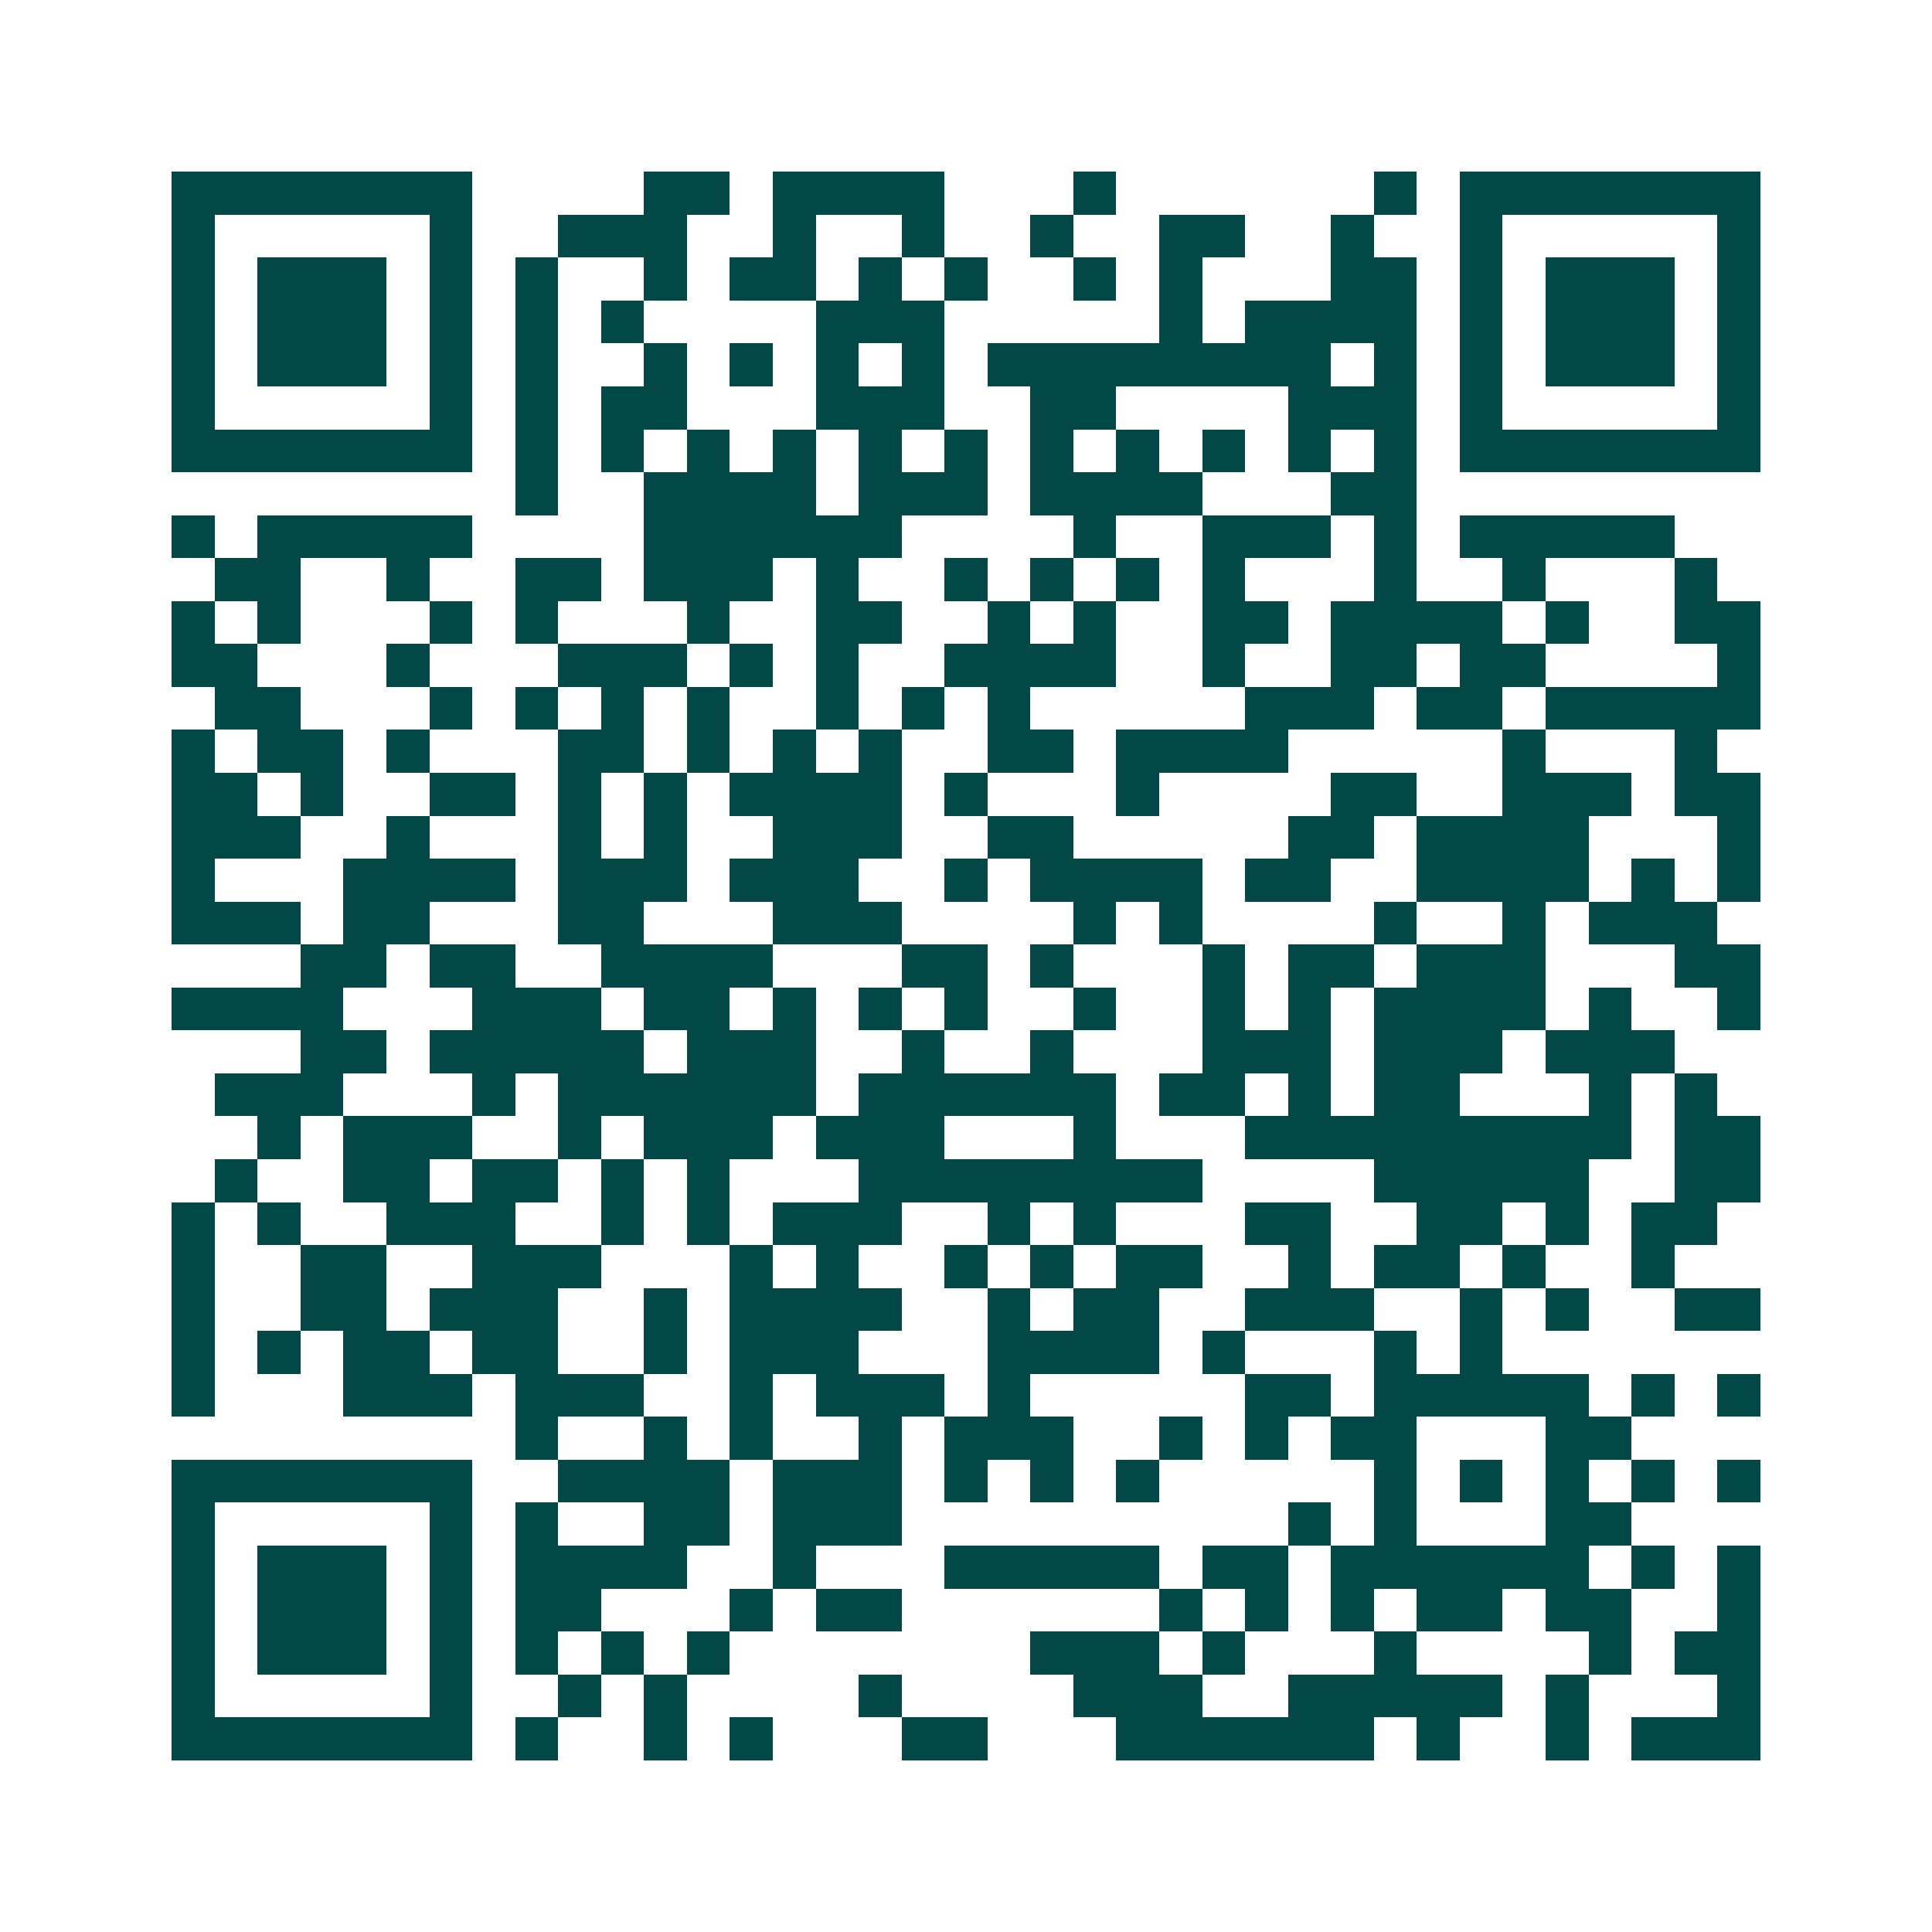 <svg xmlns="http://www.w3.org/2000/svg" width="200" height="200" viewBox="0 0 45 45" shape-rendering="crispEdges"><path fill="#ffffff" d="M0 0h45v45H0z"/><path stroke="#014847" d="M4 4.5h7m4 0h2m1 0h4m3 0h1m6 0h1m1 0h7M4 5.5h1m5 0h1m2 0h3m2 0h1m2 0h1m2 0h1m2 0h2m2 0h1m2 0h1m5 0h1M4 6.5h1m1 0h3m1 0h1m1 0h1m2 0h1m1 0h2m1 0h1m1 0h1m2 0h1m1 0h1m3 0h2m1 0h1m1 0h3m1 0h1M4 7.5h1m1 0h3m1 0h1m1 0h1m1 0h1m4 0h3m5 0h1m1 0h4m1 0h1m1 0h3m1 0h1M4 8.5h1m1 0h3m1 0h1m1 0h1m2 0h1m1 0h1m1 0h1m1 0h1m1 0h8m1 0h1m1 0h1m1 0h3m1 0h1M4 9.5h1m5 0h1m1 0h1m1 0h2m3 0h3m2 0h2m4 0h3m1 0h1m5 0h1M4 10.5h7m1 0h1m1 0h1m1 0h1m1 0h1m1 0h1m1 0h1m1 0h1m1 0h1m1 0h1m1 0h1m1 0h1m1 0h7M12 11.5h1m2 0h4m1 0h3m1 0h4m3 0h2M4 12.5h1m1 0h5m4 0h6m4 0h1m2 0h3m1 0h1m1 0h5M5 13.5h2m2 0h1m2 0h2m1 0h3m1 0h1m2 0h1m1 0h1m1 0h1m1 0h1m3 0h1m2 0h1m3 0h1M4 14.5h1m1 0h1m3 0h1m1 0h1m3 0h1m2 0h2m2 0h1m1 0h1m2 0h2m1 0h4m1 0h1m2 0h2M4 15.5h2m3 0h1m3 0h3m1 0h1m1 0h1m2 0h4m2 0h1m2 0h2m1 0h2m4 0h1M5 16.5h2m3 0h1m1 0h1m1 0h1m1 0h1m2 0h1m1 0h1m1 0h1m5 0h3m1 0h2m1 0h5M4 17.5h1m1 0h2m1 0h1m3 0h2m1 0h1m1 0h1m1 0h1m2 0h2m1 0h4m5 0h1m3 0h1M4 18.5h2m1 0h1m2 0h2m1 0h1m1 0h1m1 0h4m1 0h1m3 0h1m4 0h2m2 0h3m1 0h2M4 19.5h3m2 0h1m3 0h1m1 0h1m2 0h3m2 0h2m5 0h2m1 0h4m3 0h1M4 20.5h1m3 0h4m1 0h3m1 0h3m2 0h1m1 0h4m1 0h2m2 0h4m1 0h1m1 0h1M4 21.5h3m1 0h2m3 0h2m3 0h3m4 0h1m1 0h1m4 0h1m2 0h1m1 0h3M7 22.5h2m1 0h2m2 0h4m3 0h2m1 0h1m3 0h1m1 0h2m1 0h3m3 0h2M4 23.5h4m3 0h3m1 0h2m1 0h1m1 0h1m1 0h1m2 0h1m2 0h1m1 0h1m1 0h4m1 0h1m2 0h1M7 24.5h2m1 0h5m1 0h3m2 0h1m2 0h1m3 0h3m1 0h3m1 0h3M5 25.5h3m3 0h1m1 0h6m1 0h6m1 0h2m1 0h1m1 0h2m3 0h1m1 0h1M6 26.5h1m1 0h3m2 0h1m1 0h3m1 0h3m3 0h1m3 0h9m1 0h2M5 27.5h1m2 0h2m1 0h2m1 0h1m1 0h1m3 0h8m4 0h5m2 0h2M4 28.5h1m1 0h1m2 0h3m2 0h1m1 0h1m1 0h3m2 0h1m1 0h1m3 0h2m2 0h2m1 0h1m1 0h2M4 29.5h1m2 0h2m2 0h3m3 0h1m1 0h1m2 0h1m1 0h1m1 0h2m2 0h1m1 0h2m1 0h1m2 0h1M4 30.5h1m2 0h2m1 0h3m2 0h1m1 0h4m2 0h1m1 0h2m2 0h3m2 0h1m1 0h1m2 0h2M4 31.5h1m1 0h1m1 0h2m1 0h2m2 0h1m1 0h3m3 0h4m1 0h1m3 0h1m1 0h1M4 32.5h1m3 0h3m1 0h3m2 0h1m1 0h3m1 0h1m5 0h2m1 0h5m1 0h1m1 0h1M12 33.5h1m2 0h1m1 0h1m2 0h1m1 0h3m2 0h1m1 0h1m1 0h2m3 0h2M4 34.5h7m2 0h4m1 0h3m1 0h1m1 0h1m1 0h1m5 0h1m1 0h1m1 0h1m1 0h1m1 0h1M4 35.5h1m5 0h1m1 0h1m2 0h2m1 0h3m9 0h1m1 0h1m3 0h2M4 36.5h1m1 0h3m1 0h1m1 0h4m2 0h1m3 0h5m1 0h2m1 0h6m1 0h1m1 0h1M4 37.5h1m1 0h3m1 0h1m1 0h2m3 0h1m1 0h2m6 0h1m1 0h1m1 0h1m1 0h2m1 0h2m2 0h1M4 38.5h1m1 0h3m1 0h1m1 0h1m1 0h1m1 0h1m7 0h3m1 0h1m3 0h1m4 0h1m1 0h2M4 39.5h1m5 0h1m2 0h1m1 0h1m4 0h1m4 0h3m2 0h5m1 0h1m3 0h1M4 40.5h7m1 0h1m2 0h1m1 0h1m3 0h2m3 0h6m1 0h1m2 0h1m1 0h3"/></svg>
